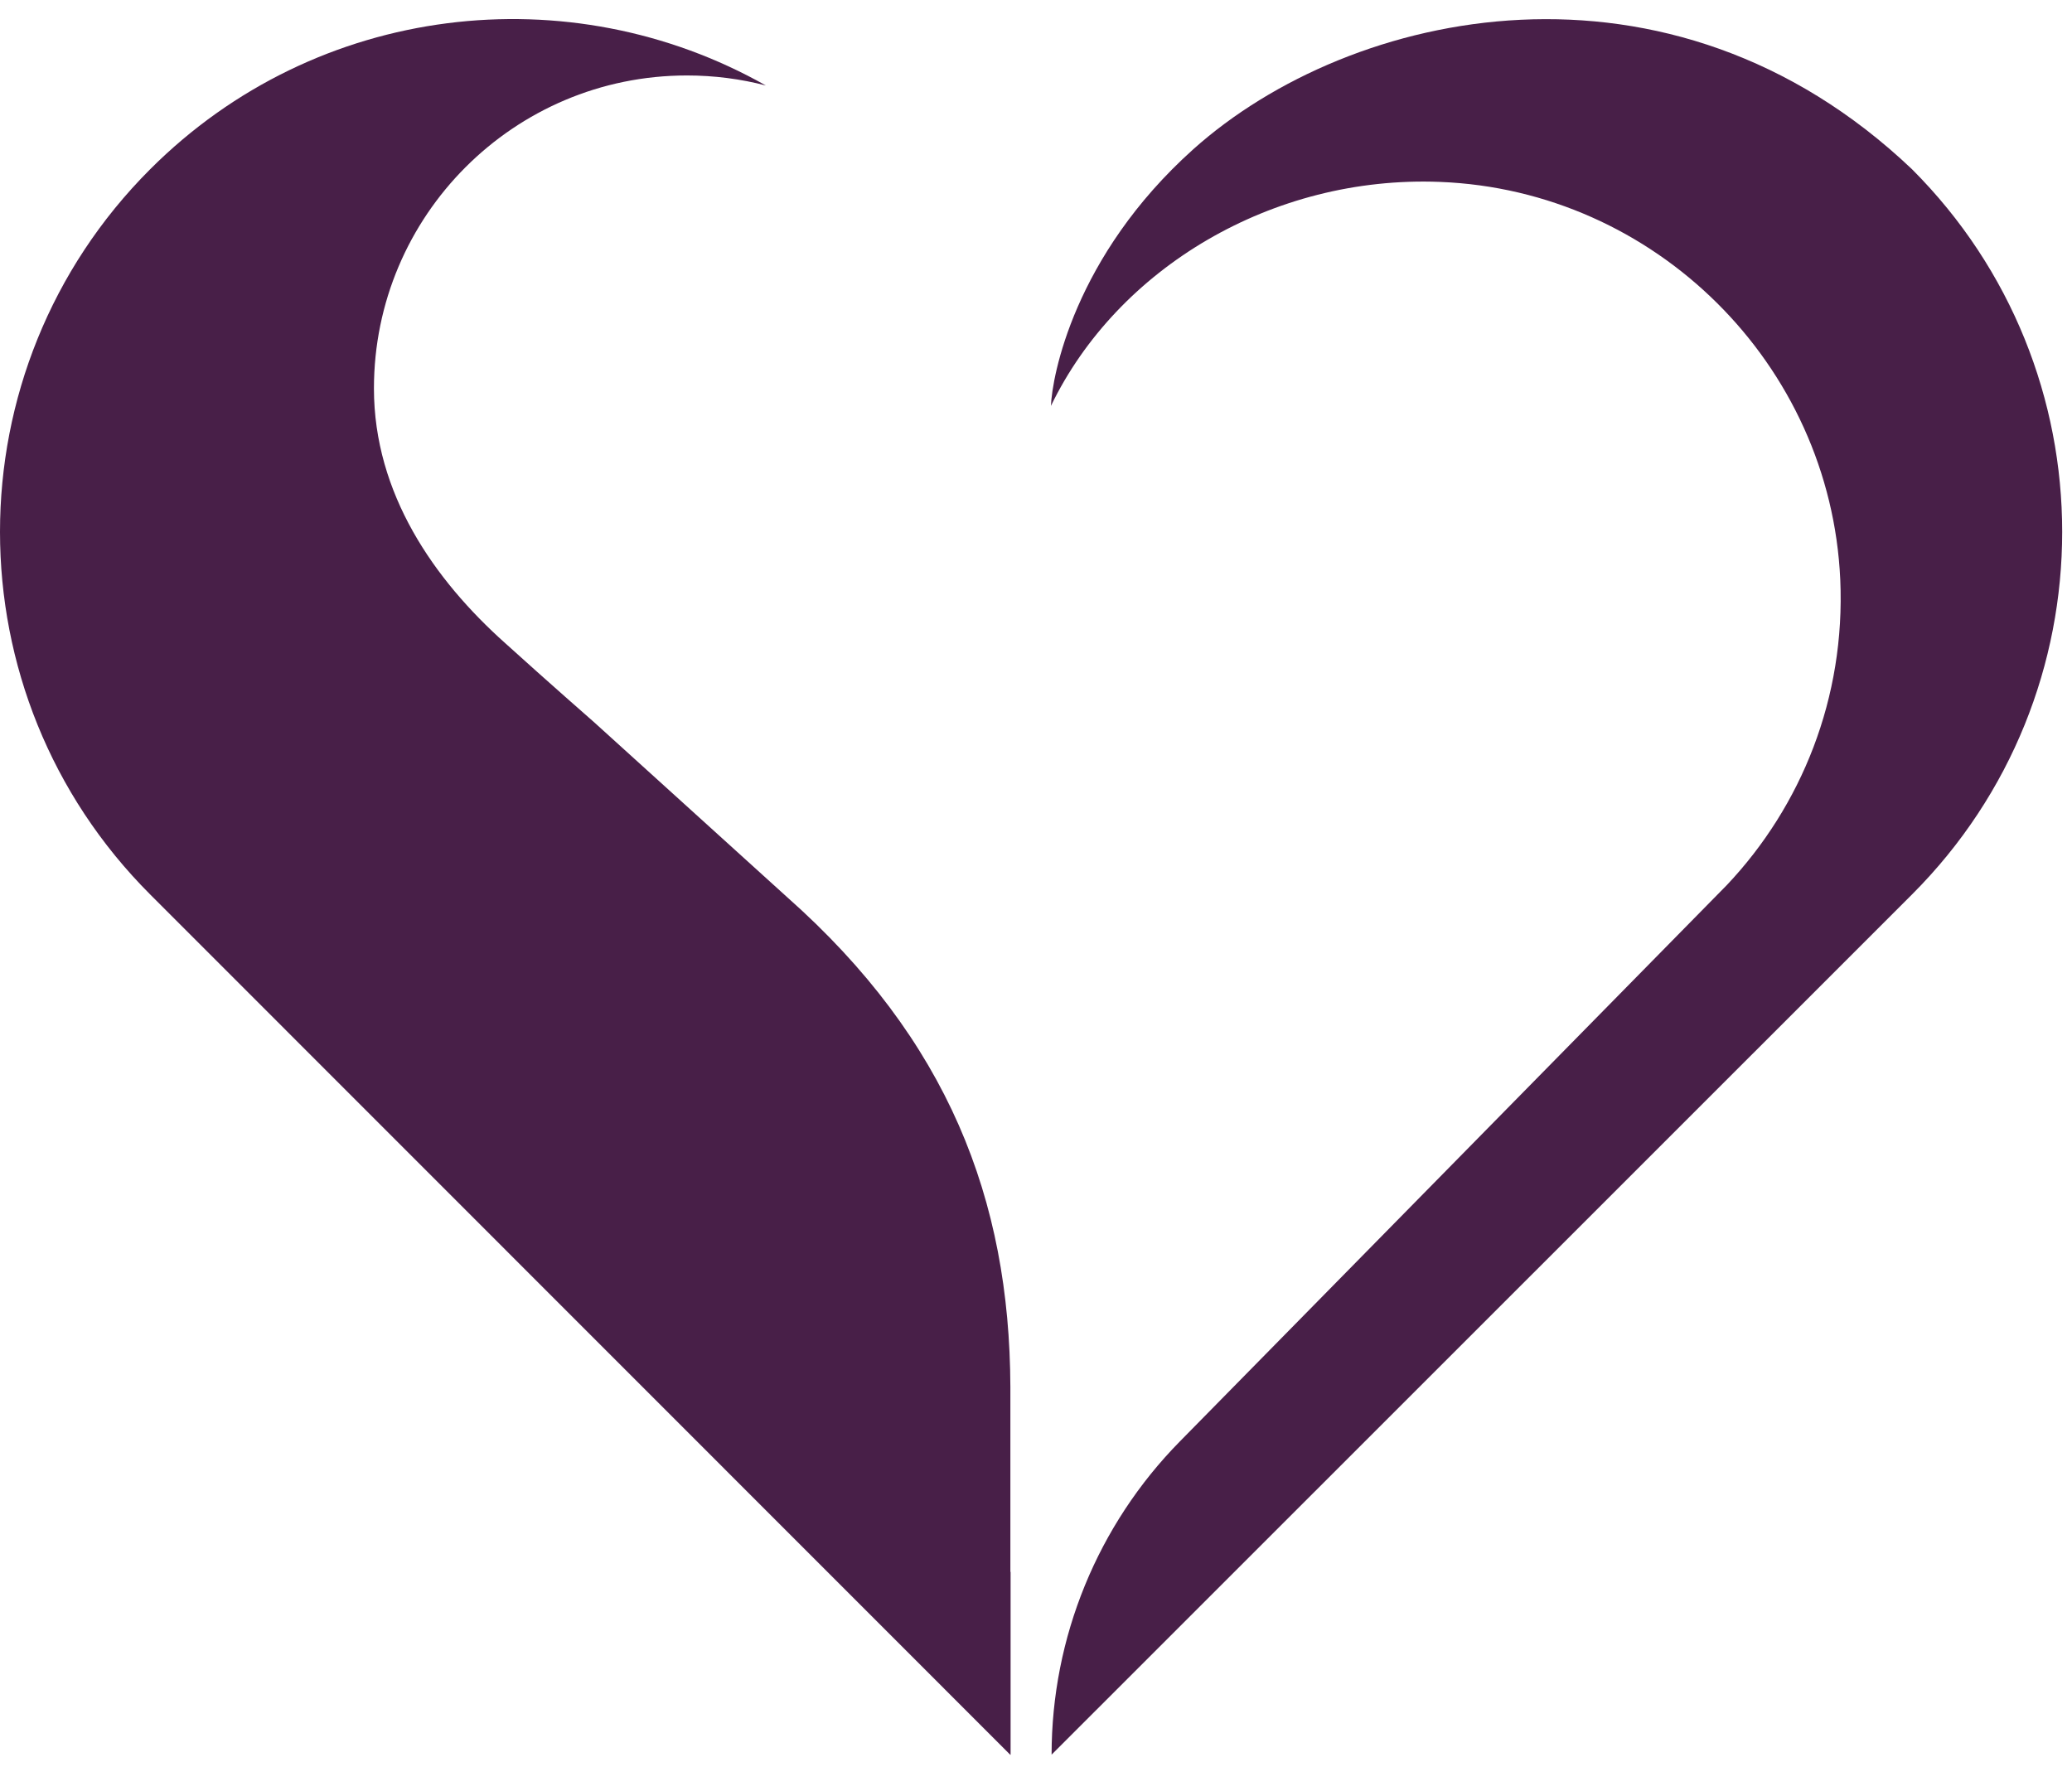 <svg width="95" height="81" viewBox="0 0 95 81" fill="none" xmlns="http://www.w3.org/2000/svg">
    <path
        d="M46.325 72.08V63.59C46.295 54.99 43.455 47.66 36.085 41.13L27.235 33.11C27.235 33.11 25.075 31.22 23.165 29.49C19.905 26.58 17.145 22.63 17.145 17.81C17.145 9.89 23.565 3.46 31.495 3.46C32.745 3.46 33.965 3.62 35.115 3.92C26.135 -1.16 14.535 0.11 6.885 7.76C-2.295 16.94 -2.295 31.83 6.885 41.01L46.325 80.46L46.335 80.45V72.06L46.325 72.08Z"
        fill="#481F48" />
    <path
        d="M87.665 7.76C76.535 -2.82 61.945 0.37 54.715 6.84C49.235 11.75 48.235 17.28 48.185 18.61C51.235 12.3 58.325 8.04 66.015 8.34C75.885 8.72 83.925 16.7 84.375 26.57C84.615 32 82.595 36.96 79.175 40.58L54.095 66.09C50.325 69.92 48.215 75.08 48.215 80.45L87.665 41.01C96.845 31.83 96.845 16.94 87.665 7.76Z"
        fill="#481F48" />
</svg>
